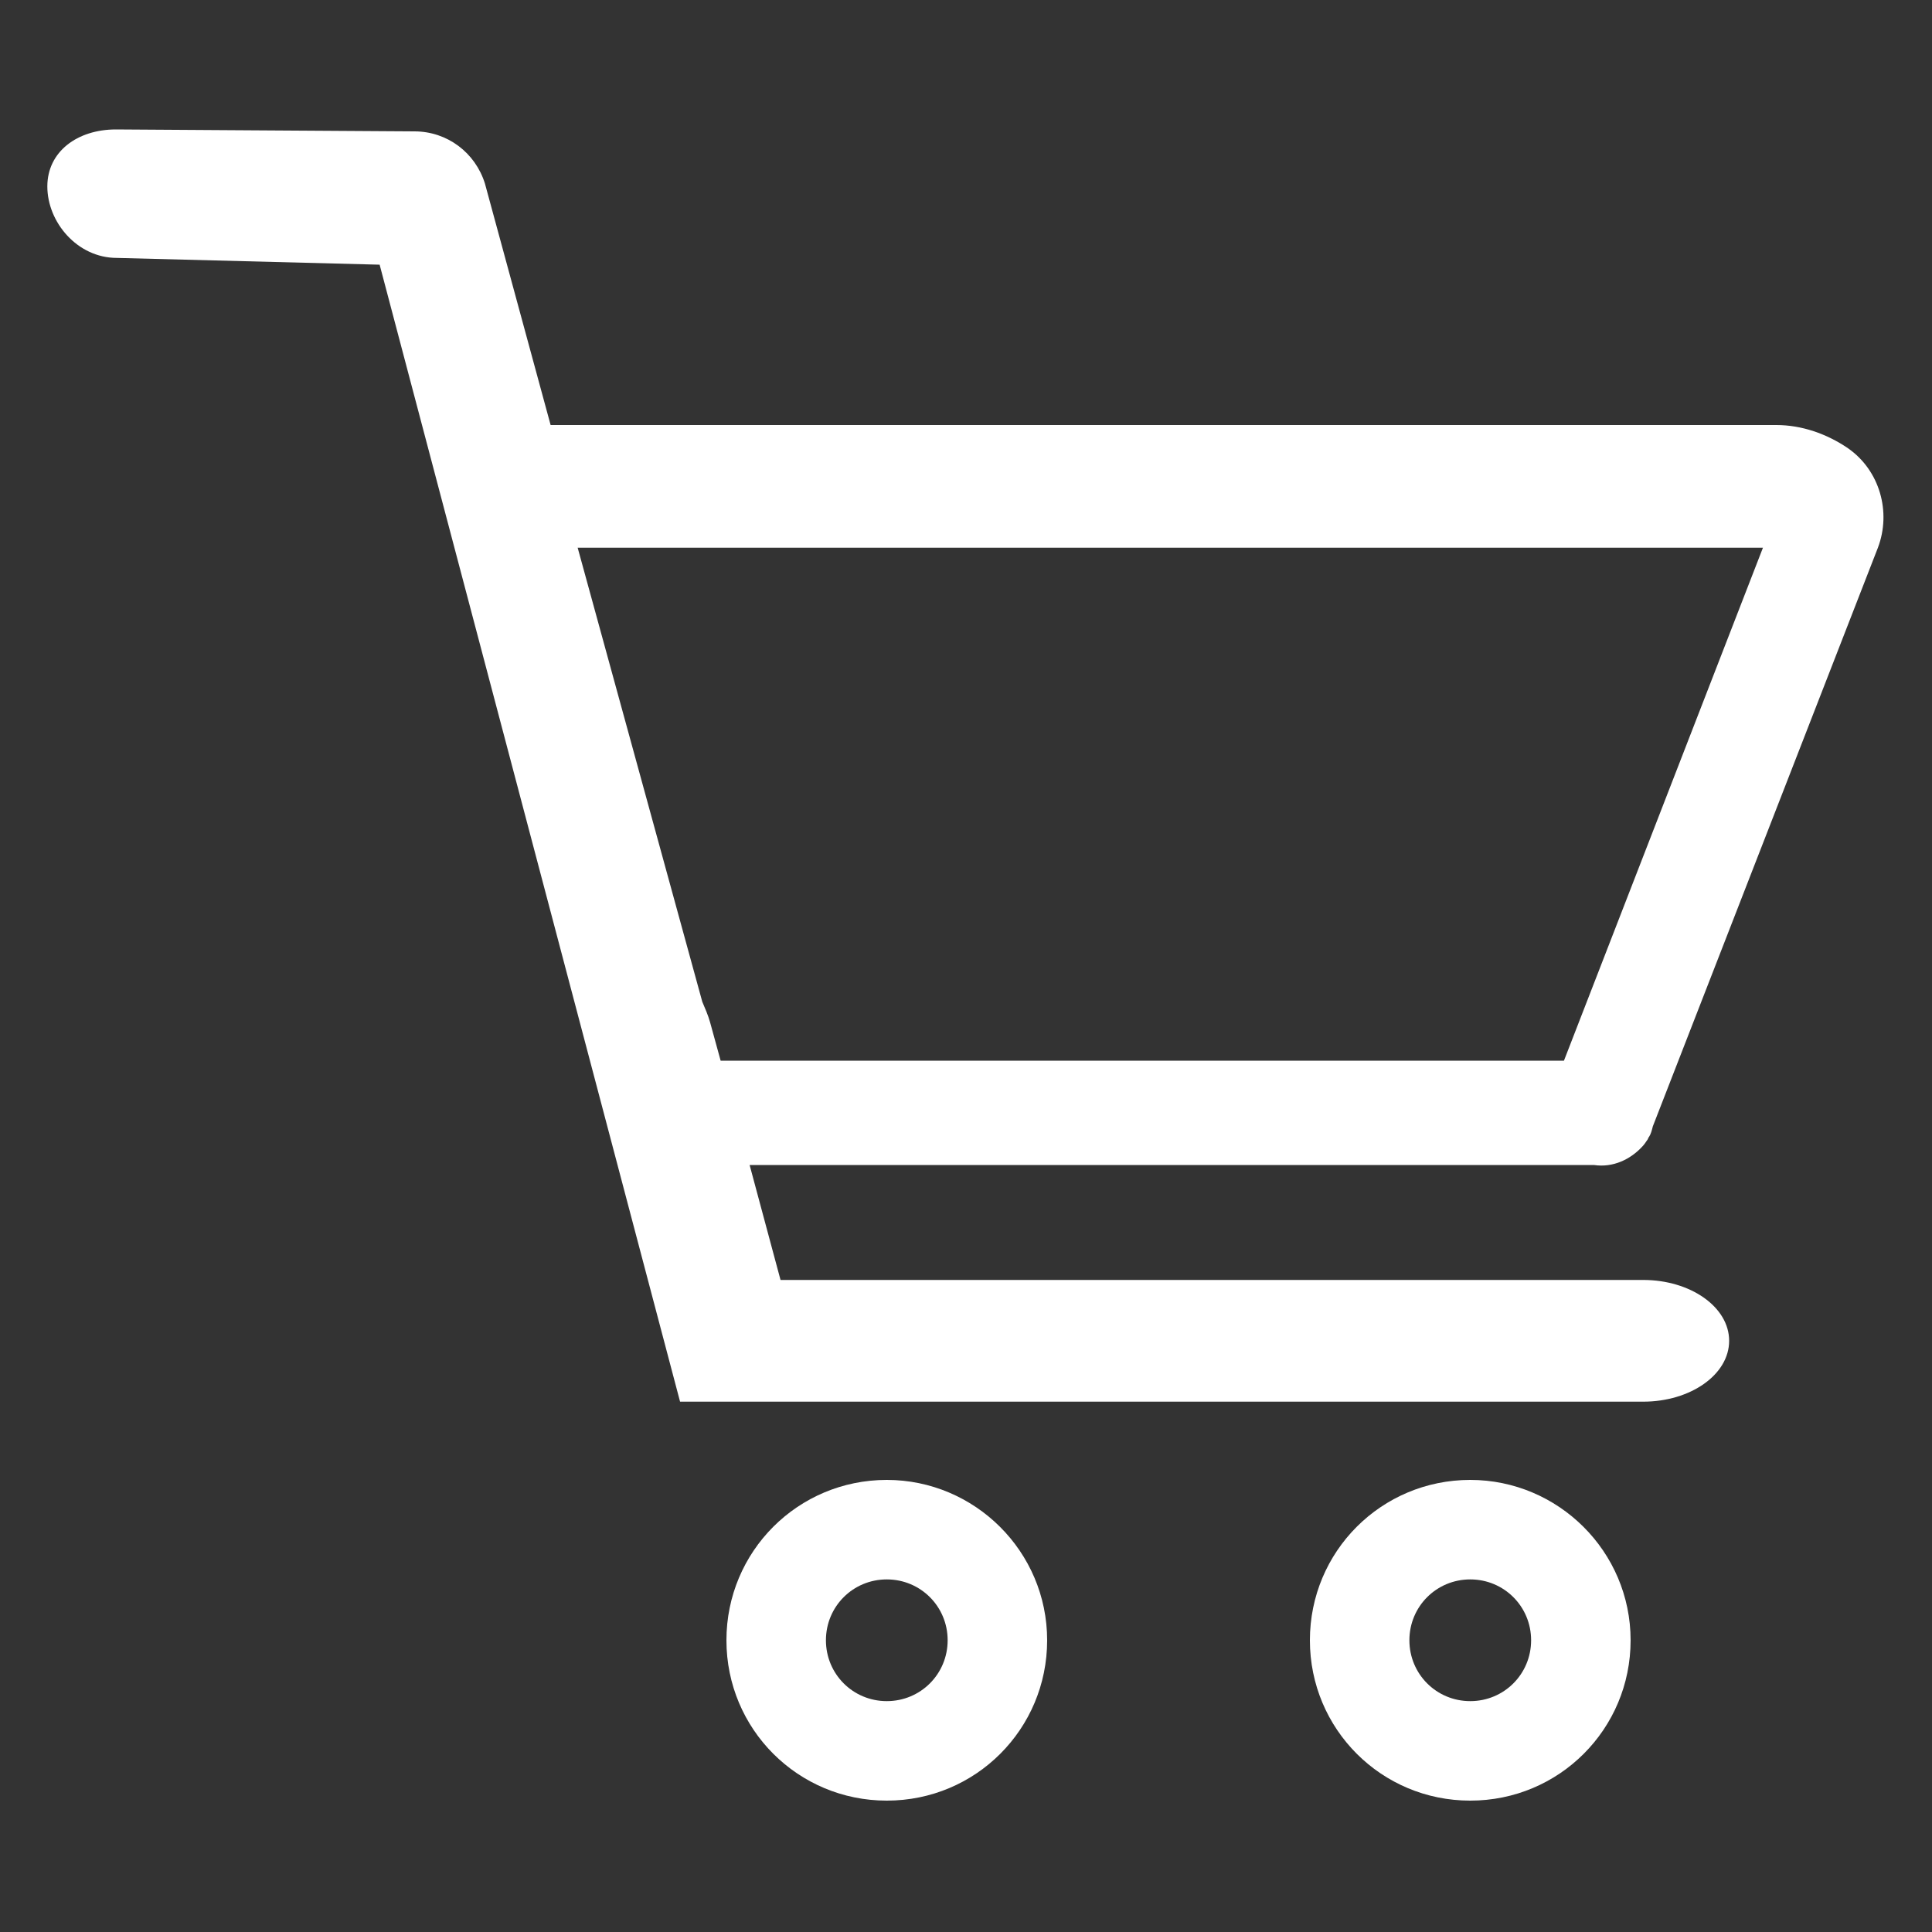 <?xml version="1.0" encoding="utf-8"?>
<!-- Generator: Adobe Illustrator 25.2.0, SVG Export Plug-In . SVG Version: 6.00 Build 0)  -->
<svg version="1.1" id="Ebene_1" xmlns="http://www.w3.org/2000/svg" xmlns:xlink="http://www.w3.org/1999/xlink" x="0px" y="0px"
	 width="200px" height="200px" viewBox="0 0 200 200" style="enable-background:new 0 0 200 200;" xml:space="preserve">
<rect x="0" y="0" width="200" height="200" fill="#333333" stroke="none"/>
<style type="text/css">
	.st0{fill:#FFFFFF;}
</style>
<g>
	<path class="st0" d="M91.8,153.2c-9.2,0-16.6,7.4-16.6,16.6c0,9.2,7.4,16.6,16.6,16.6c9.2,0,16.6-7.4,16.6-16.6
		C108.4,160.6,100.9,153.2,91.8,153.2z M91.8,176.1c-3.5,0-6.3-2.8-6.3-6.3c0-3.5,2.8-6.3,6.3-6.3c3.5,0,6.3,2.8,6.3,6.3
		C98.1,173.3,95.3,176.1,91.8,176.1z"/>
	<path class="st0" d="M152.2,153.2c-9.2,0-16.6,7.4-16.6,16.6c0,9.2,7.4,16.6,16.6,16.6c9.2,0,16.6-7.4,16.6-16.6
		C168.8,160.6,161.3,153.2,152.2,153.2z M152.2,176.1c-3.5,0-6.3-2.8-6.3-6.3c0-3.5,2.8-6.3,6.3-6.3c3.5,0,6.3,2.8,6.3,6.3
		C158.5,173.3,155.7,176.1,152.2,176.1z"/>
	<polygon class="st0" points="70.1,145.4 70.4,145.4 70.1,145.4 	"/>
	<path class="st0" d="M170,118.7c0.2-0.2,0.4-0.5,0.6-0.8c0,0,0,0,0,0c0-0.1,0.1-0.2,0.1-0.2c0.2-0.3,0.3-0.7,0.4-1.1l23.3-59.9
		c1.4-3.7,0.2-8-3.1-10.3h0c-2.2-1.5-4.8-2.4-7.4-2.4H57l-6.8-25c-1-3.2-3.9-5.4-7.3-5.4l-30.9-0.2c-4,0-7.1,2.3-7.1,5.9
		c0,3.7,3.1,7.4,7.2,7.4l27.2,0.7l31.1,117.7h99.7c4.9,0,8.9-2.8,8.9-6.3c0-3.5-4-6.3-8.9-6.3H80.8l-3.2-11.9H165
		C167,120.9,168.8,120,170,118.7z M74.6,109.8l-1.1-4c-0.2-0.7-0.5-1.4-0.8-2.1l-12.9-47h122.7l-20.6,53.1H74.6z"/>
</g>
</svg>
